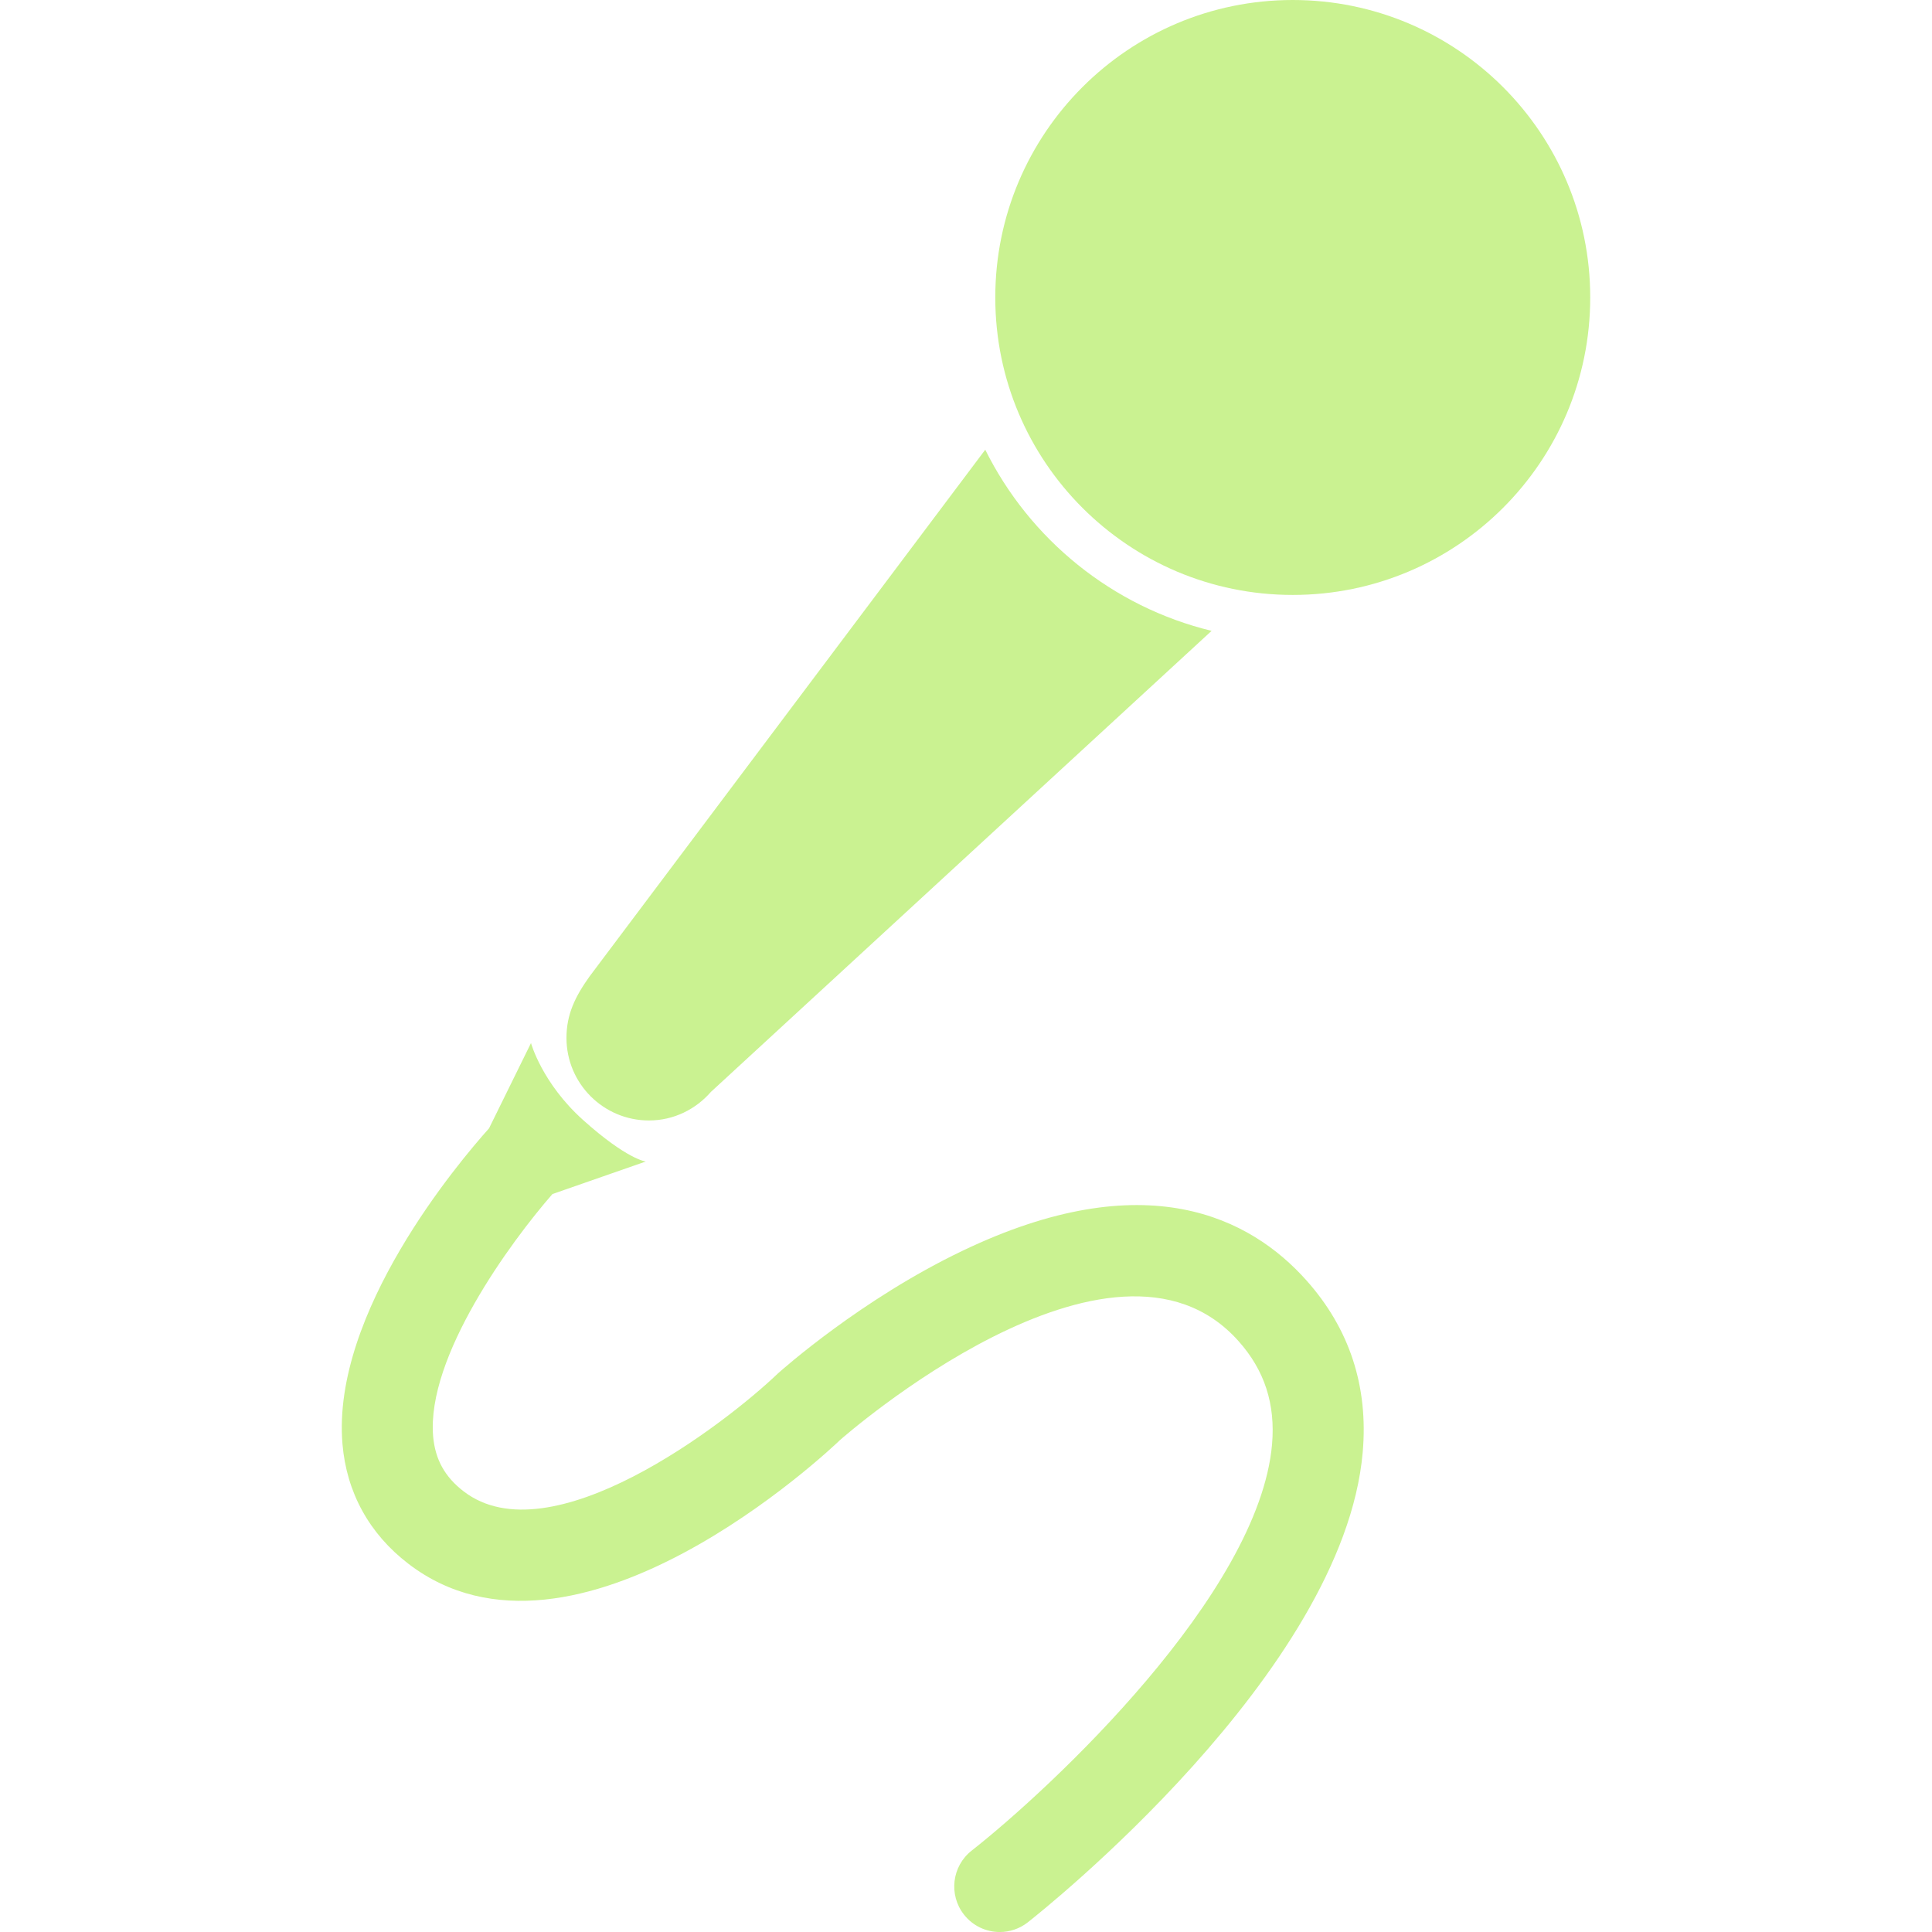 <svg width="83" height="83" viewBox="0 0 83 83" fill="none" xmlns="http://www.w3.org/2000/svg">
<g clip-path="url(#clip0_217_956)">
<path d="M55.537 0C62.596 0 68.317 5.722 68.317 12.78C68.317 19.838 62.596 25.559 55.537 25.559C48.48 25.559 42.758 19.838 42.758 12.78C42.758 5.722 48.48 0 55.537 0Z" fill="#CAF291"/>
<path d="M27.879 48.136C28.945 48.136 29.891 47.655 30.54 46.91L52.051 27.102C47.782 26.067 44.237 23.169 42.327 19.32L25.333 41.941C24.707 42.816 24.336 43.578 24.336 44.591C24.336 46.548 25.924 48.136 27.879 48.136Z" fill="#CAF291"/>
<path d="M17.539 67.176C24.687 72.669 35.676 62.264 36.086 61.867C36.204 61.764 47.795 51.56 53.198 57.604C54.326 58.861 54.798 60.317 54.648 62.053C54.08 68.49 45.14 76.834 41.742 79.505C40.893 80.173 40.746 81.403 41.413 82.253C41.799 82.744 42.37 83.001 42.952 83.001C43.372 83.001 43.801 82.862 44.154 82.585C44.71 82.149 57.711 71.848 58.542 62.4C58.793 59.565 57.976 57.075 56.115 54.995C53.733 52.331 49.23 49.951 41.33 53.744C37.006 55.816 33.624 58.823 33.43 58.995C31.106 61.219 23.635 66.924 19.92 64.071C19.111 63.45 18.696 62.699 18.608 61.708C18.316 58.286 21.934 53.359 23.733 51.297L27.741 49.9C27.741 49.9 26.939 49.81 25.049 48.116C23.281 46.528 22.812 44.81 22.812 44.81L21.009 48.475C19.724 49.908 14.235 56.392 14.713 62.037C14.888 64.115 15.865 65.893 17.539 67.176Z" fill="#CAF291"/>
</g>
<defs>
<clipPath id="clip0_217_956">
<rect width="83" height="83" fill="white"/>
</clipPath>
</defs>
</svg>

